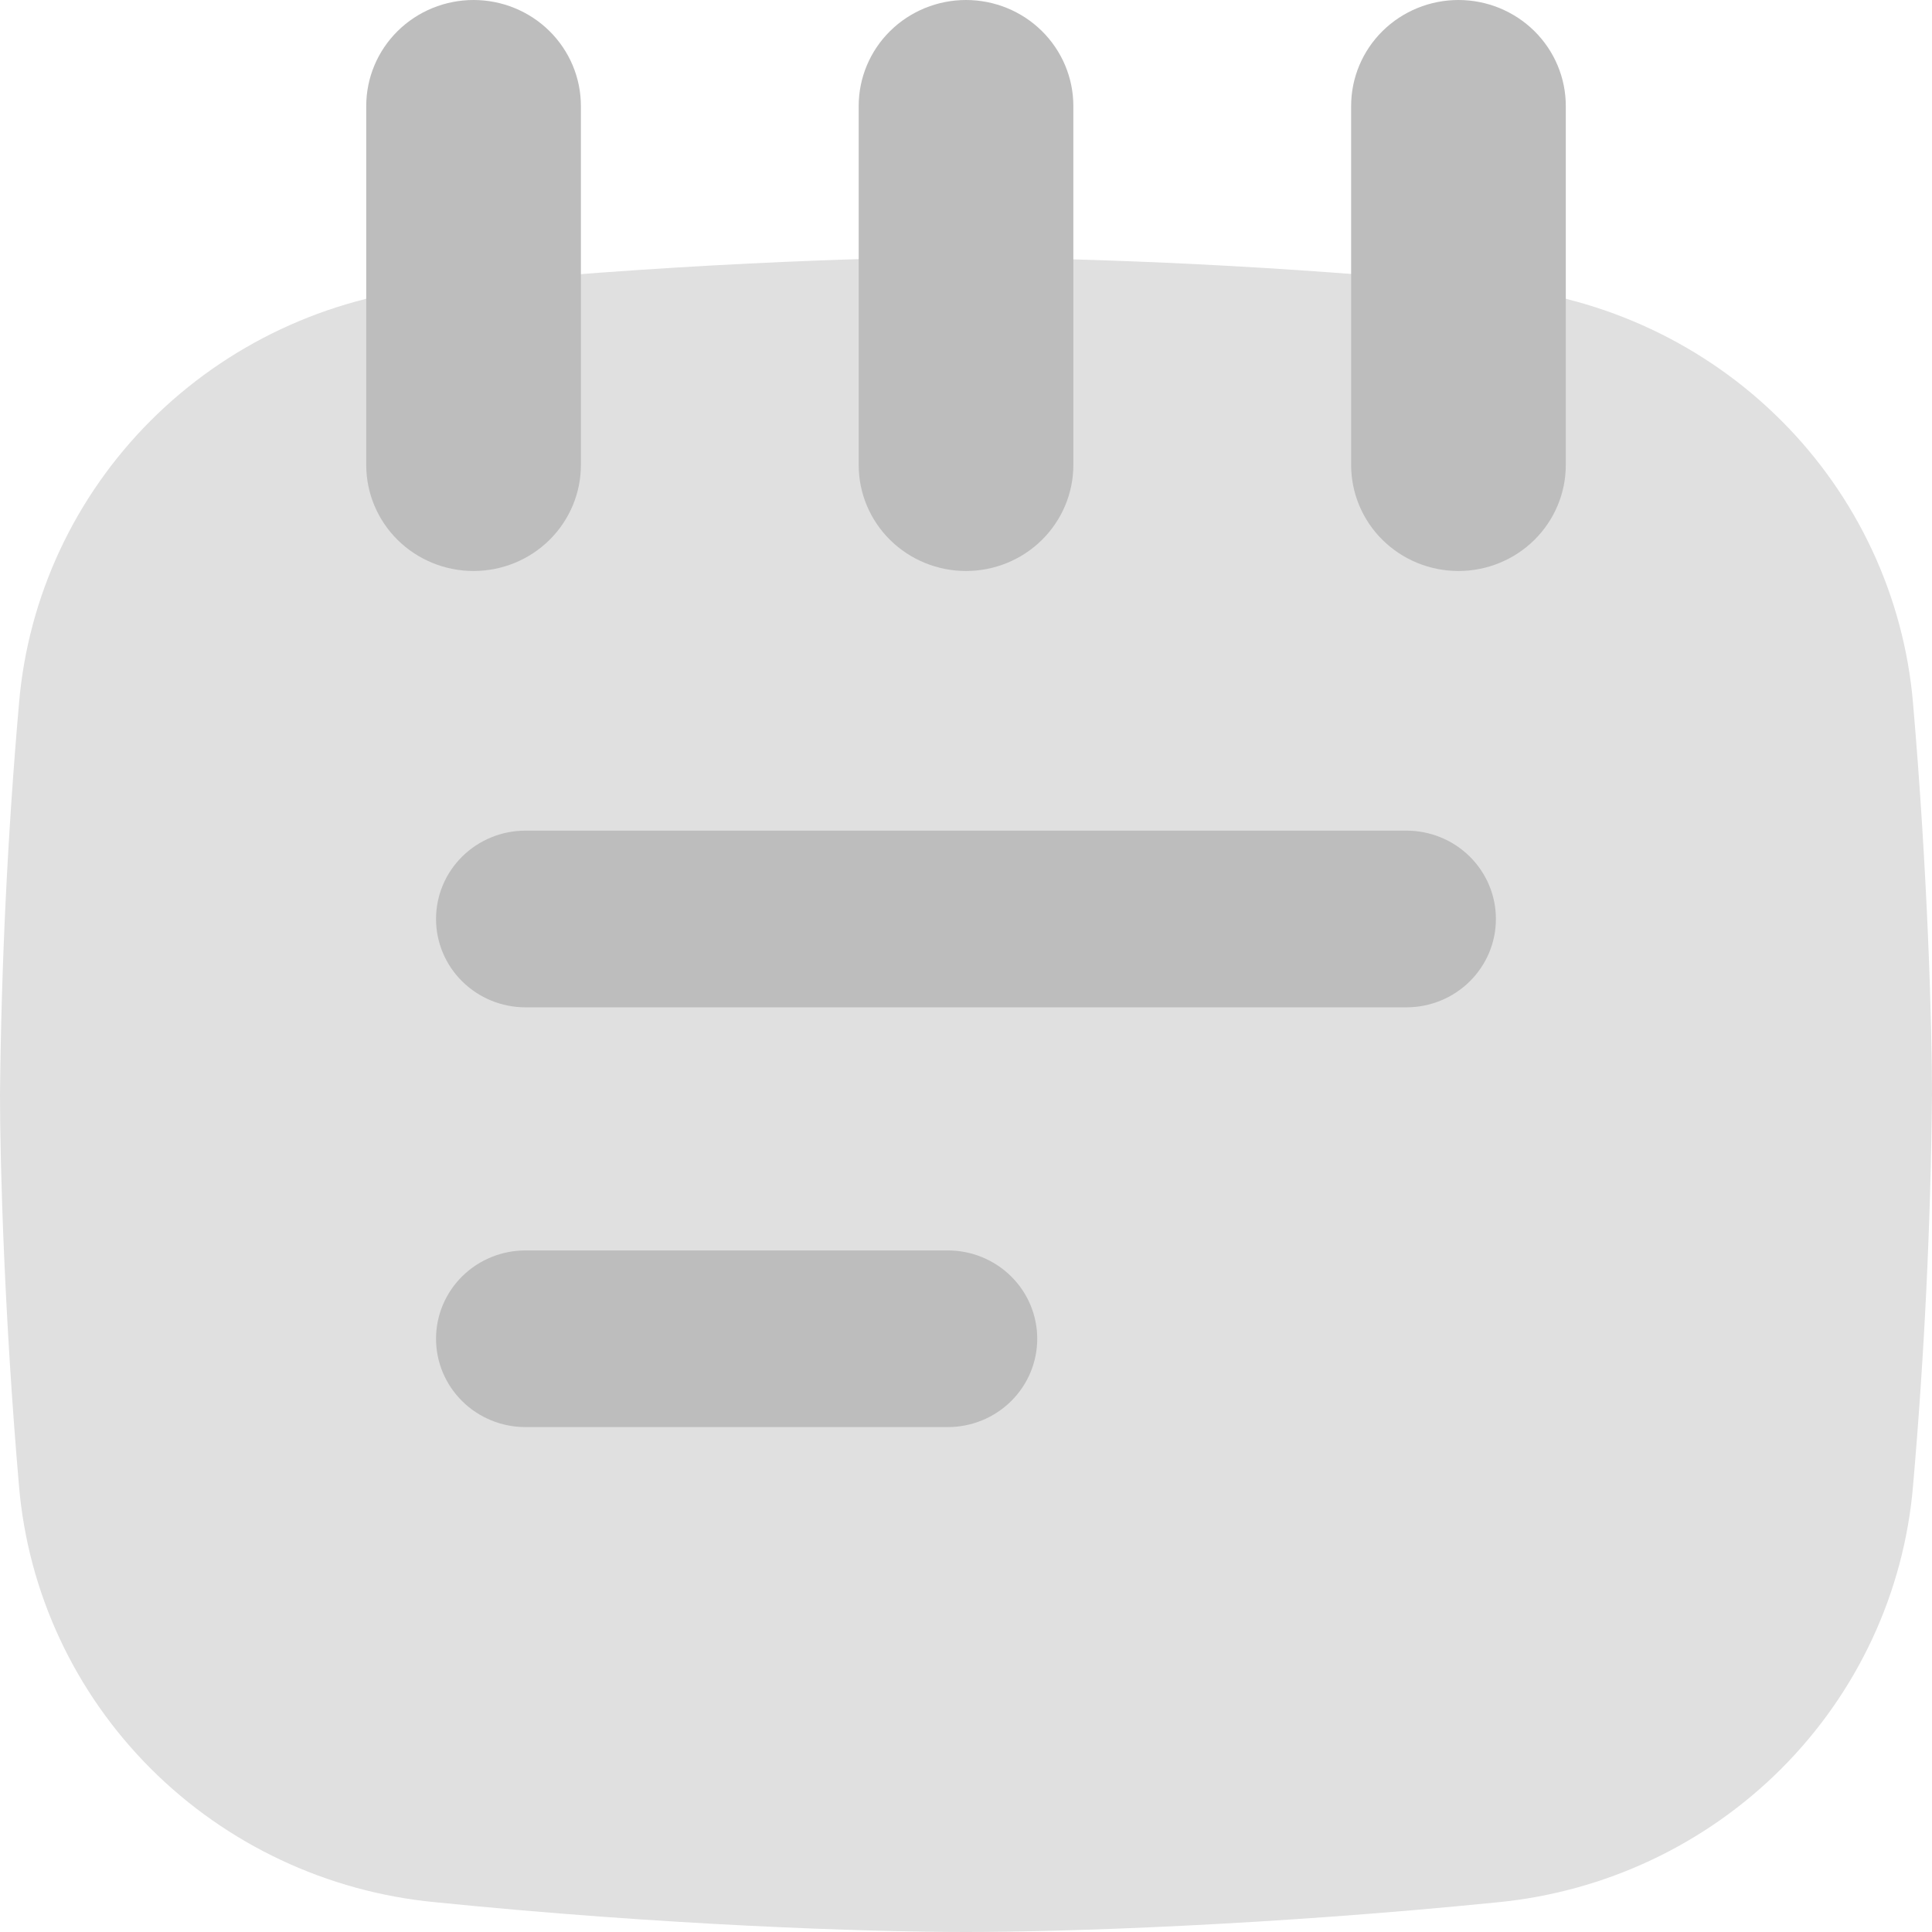 <svg width="64" height="64" viewBox="0 0 64 64" fill="none" xmlns="http://www.w3.org/2000/svg">
<g clip-path="url(#clip0_24135_22115)">
<path fill-rule="evenodd" clip-rule="evenodd" d="M32 8.523C28.743 8.523 21.94 8.748 14.402 9.507C10.838 9.85 7.507 11.417 4.991 13.934C2.475 16.452 0.932 19.761 0.631 23.286C0.254 27.602 0.043 31.932 0 36.264C0 38.586 0.147 43.662 0.631 49.242C0.934 52.766 2.478 56.072 4.994 58.588C7.51 61.104 10.839 62.669 14.402 63.012C21.94 63.775 28.743 64 32 64C35.257 64 42.06 63.775 49.598 63.017C53.162 62.674 56.491 61.108 59.008 58.591C61.524 56.074 63.067 52.767 63.37 49.242C63.746 44.926 63.957 40.596 64 36.264C64 33.942 63.853 28.862 63.37 23.276C63.066 19.753 61.522 16.446 59.006 13.931C56.49 11.415 53.161 9.85 49.598 9.507C43.75 8.911 37.878 8.583 32 8.523Z" fill="#E0E0E0"/>
<path fill-rule="evenodd" clip-rule="evenodd" d="M12.132 15.399V3.511C12.132 2.58 12.506 1.687 13.173 1.028C13.84 0.37 14.744 0 15.687 0C16.63 0 17.535 0.37 18.201 1.028C18.868 1.687 19.243 2.58 19.243 3.511V15.404C19.243 16.335 18.868 17.228 18.201 17.887C17.535 18.545 16.63 18.915 15.687 18.915C14.744 18.915 13.84 18.545 13.173 17.887C12.506 17.228 12.132 16.335 12.132 15.404V15.399ZM44.758 15.399V3.511C44.758 2.58 45.132 1.687 45.799 1.028C46.466 0.37 47.37 0 48.313 0C49.256 0 50.16 0.37 50.827 1.028C51.494 1.687 51.869 2.58 51.869 3.511V15.404C51.869 16.335 51.494 17.228 50.827 17.887C50.16 18.545 49.256 18.915 48.313 18.915C47.37 18.915 46.466 18.545 45.799 17.887C45.132 17.228 44.758 16.335 44.758 15.404V15.399ZM28.445 3.511V15.404C28.445 16.335 28.819 17.228 29.486 17.887C30.153 18.545 31.057 18.915 32 18.915C32.943 18.915 33.848 18.545 34.514 17.887C35.181 17.228 35.556 16.335 35.556 15.404V3.511C35.556 2.58 35.181 1.687 34.514 1.028C33.848 0.37 32.943 0 32 0C31.057 0 30.153 0.37 29.486 1.028C28.819 1.687 28.445 2.58 28.445 3.511Z" fill="#BDBDBD"/>
<path fill-rule="evenodd" clip-rule="evenodd" d="M17.407 27.516C16.621 27.516 15.868 27.824 15.312 28.373C14.756 28.922 14.444 29.666 14.444 30.442C14.444 31.218 14.756 31.963 15.312 32.511C15.868 33.06 16.621 33.369 17.407 33.369H46.591C47.377 33.369 48.13 33.06 48.686 32.511C49.242 31.963 49.554 31.218 49.554 30.442C49.554 29.666 49.242 28.922 48.686 28.373C48.13 27.824 47.377 27.516 46.591 27.516H17.407ZM17.407 41.422C16.621 41.422 15.868 41.73 15.312 42.279C14.756 42.827 14.444 43.572 14.444 44.348C14.444 45.124 14.756 45.868 15.312 46.417C15.868 46.966 16.621 47.274 17.407 47.274H31.397C32.183 47.274 32.936 46.966 33.492 46.417C34.048 45.868 34.36 45.124 34.36 44.348C34.36 43.572 34.048 42.827 33.492 42.279C32.936 41.73 32.183 41.422 31.397 41.422H17.407Z" fill="#BDBDBD"/>
</g>
<defs>
<clipPath id="clip0_24135_22115">
<rect width="64" height="64" fill="white"/>
</clipPath>
</defs>
</svg>
